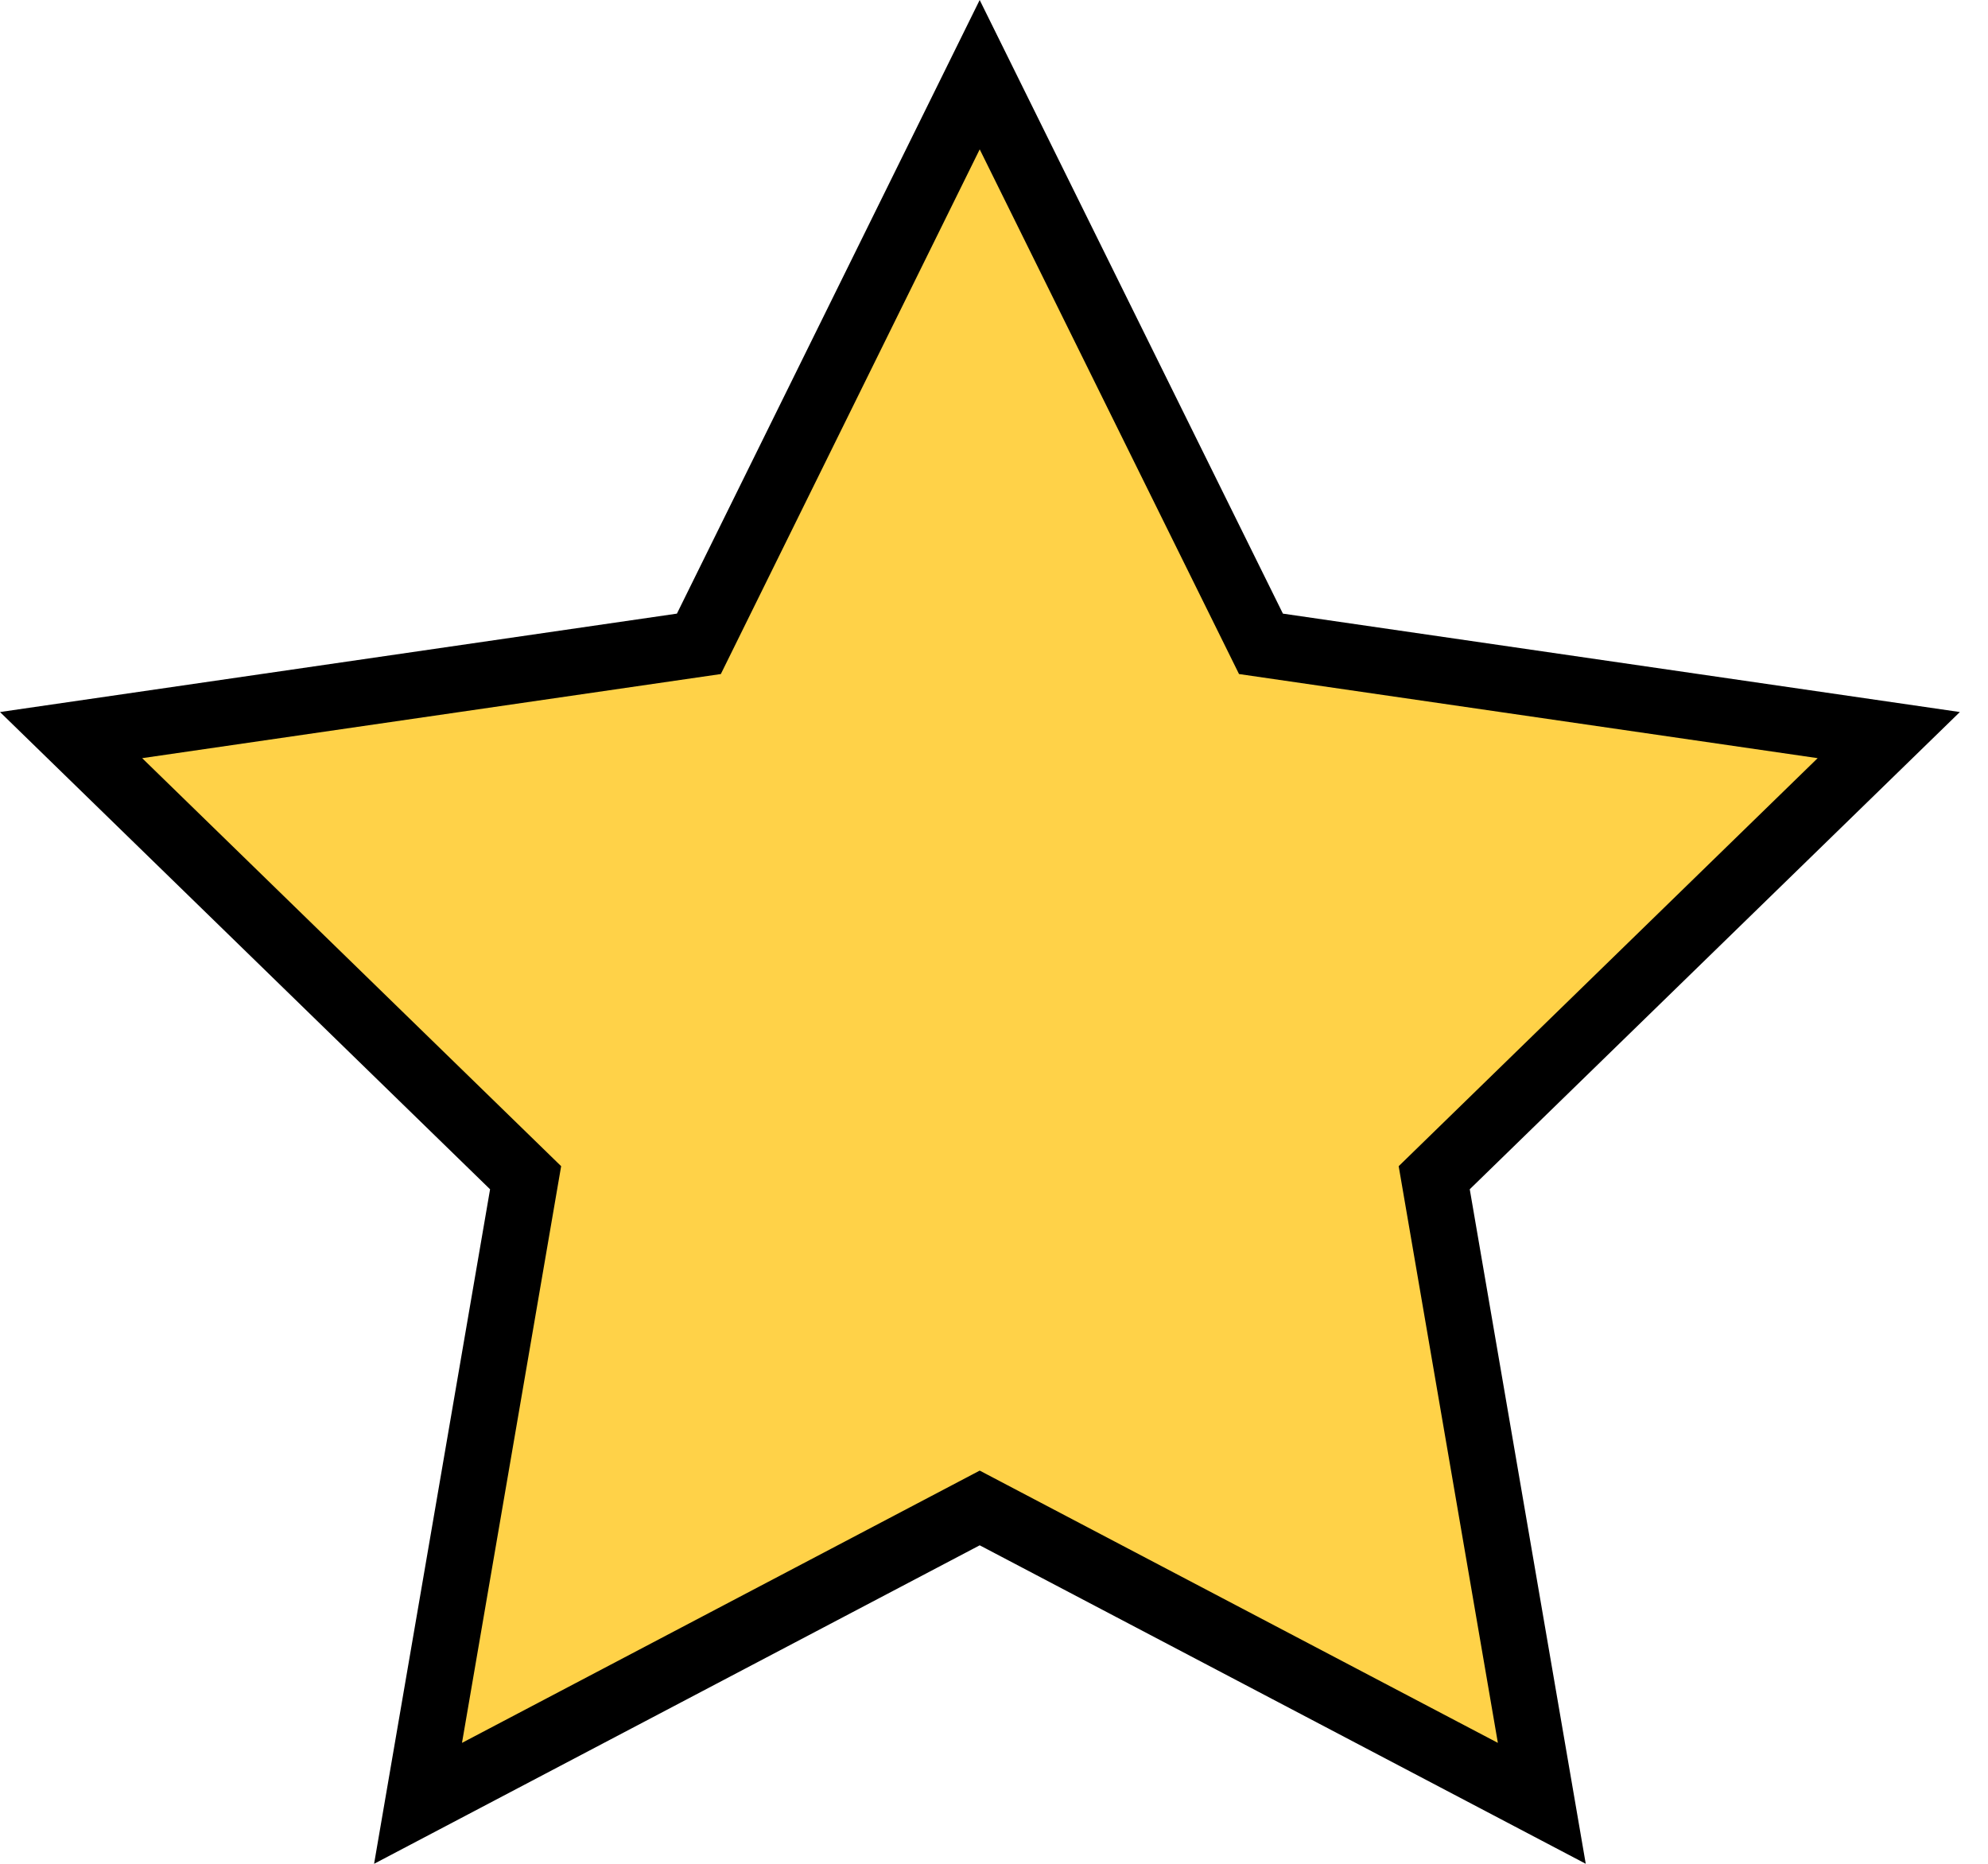 <svg width="64" height="60" viewBox="0 0 64 60" fill="none" xmlns="http://www.w3.org/2000/svg">
<path d="M60.805 23.665L46.173 37.914L49.636 58.053L31.54 48.544L13.459 58.053L16.922 37.914L2.289 23.665L22.499 20.727L31.54 2.404L40.595 20.727L60.805 23.665Z" fill="#FFD248"/>
<path d="M12.043 60L15.777 38.286L0 22.922L21.792 19.754L31.539 0L41.301 19.754L63.094 22.922L47.316 38.285L51.05 59.999L31.54 49.747L12.043 60ZM31.54 47.342L48.221 56.107L45.028 37.542L58.516 24.407L39.888 21.699L31.54 4.808L23.206 21.699L4.577 24.407L18.065 37.542L14.873 56.107L31.54 47.342Z" fill="black"/>
</svg>
